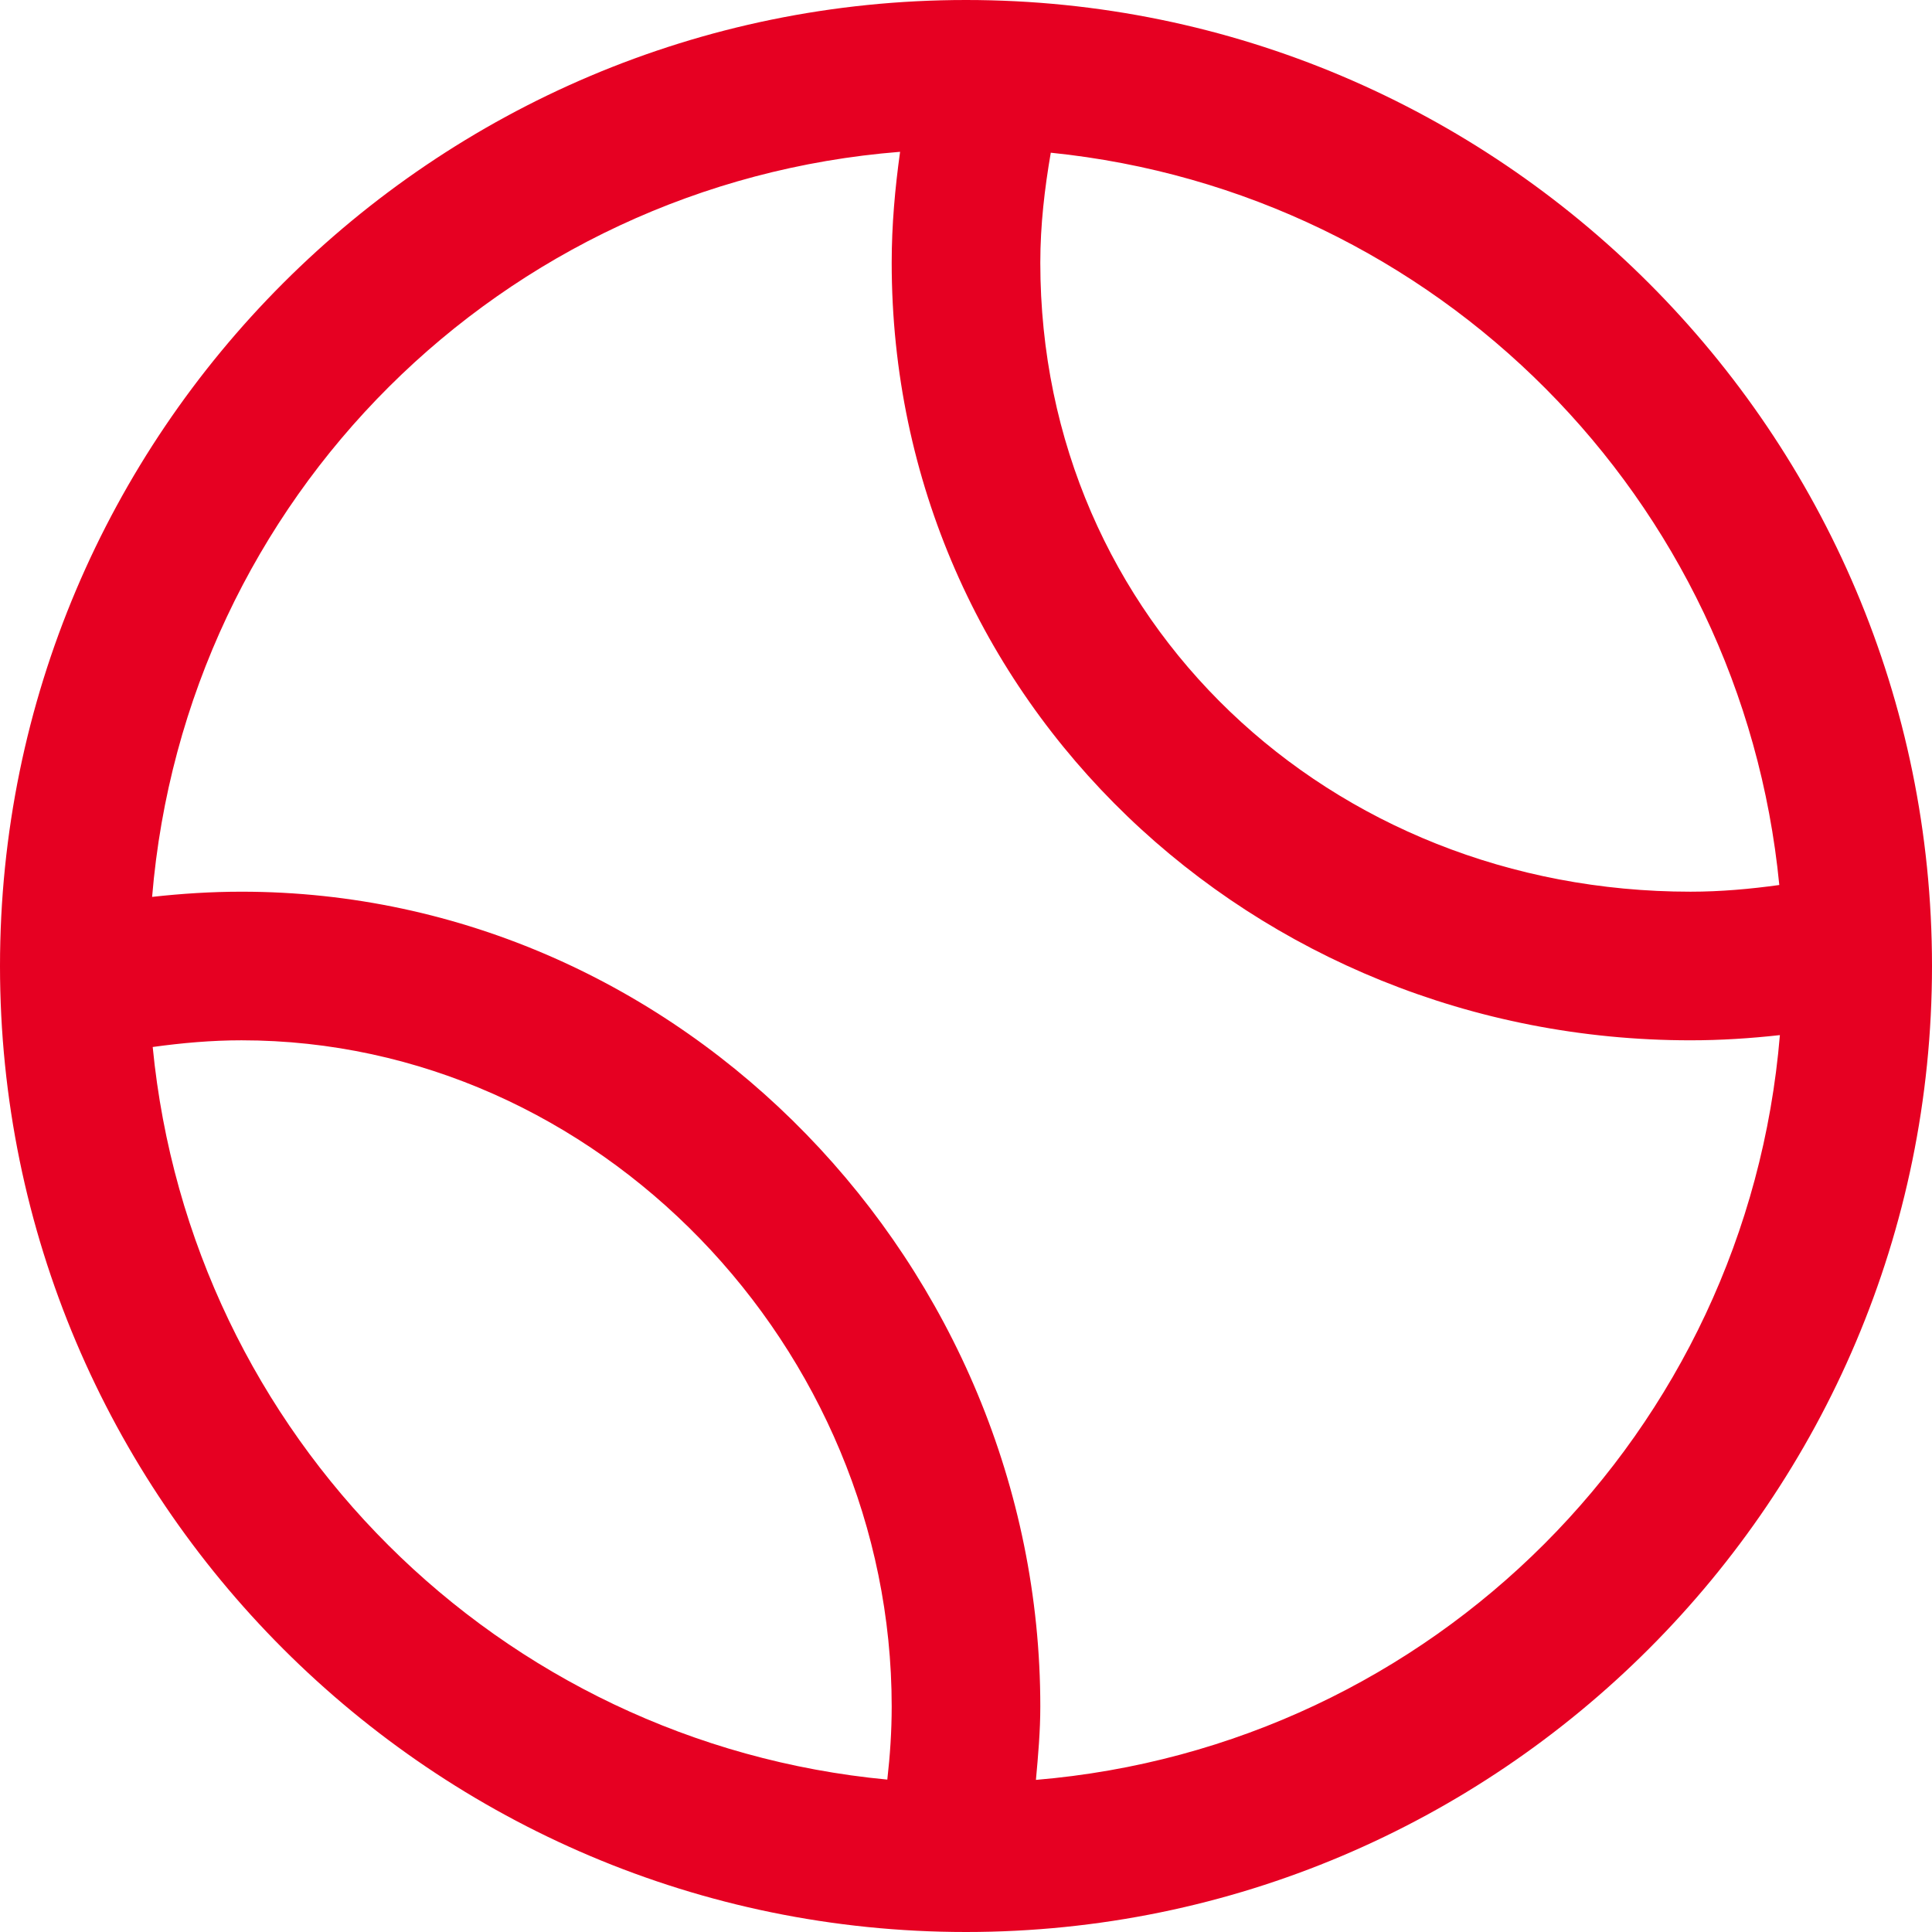 <?xml version="1.0" encoding="utf-8"?>
<svg xmlns="http://www.w3.org/2000/svg" fill="none" height="100%" overflow="visible" preserveAspectRatio="none" style="display: block;" viewBox="0 0 26 26" width="100%">
<path d="M13 0C5.828 0 0 5.828 0 13C0 20.172 5.828 26 13 26C20.172 26 26 20.172 26 13C26 5.828 20.172 0 13 0ZM12.113 2.043C12.045 2.532 12 3.027 12 3.535C12 9.447 16.873 14 22.75 14C23.157 14 23.558 13.974 23.953 13.93C23.509 19.273 19.283 23.504 13.941 23.953C13.971 23.626 14 23.299 14 22.965C14 17.053 9.189 12 3.25 12C2.843 12 2.442 12.026 2.047 12.07C2.492 6.709 6.746 2.468 12.113 2.043ZM14.141 2.055C19.336 2.585 23.438 6.707 23.945 11.91C23.554 11.964 23.157 12 22.75 12C17.891 12 14 8.359 14 3.535C14 3.027 14.058 2.537 14.141 2.055ZM3.25 14C8.047 14 12 18.141 12 22.965C12 23.299 11.978 23.626 11.941 23.949C6.707 23.454 2.565 19.32 2.055 14.09C2.446 14.036 2.844 14 3.25 14Z" fill="#E60022" id="Vector"/>
</svg>
